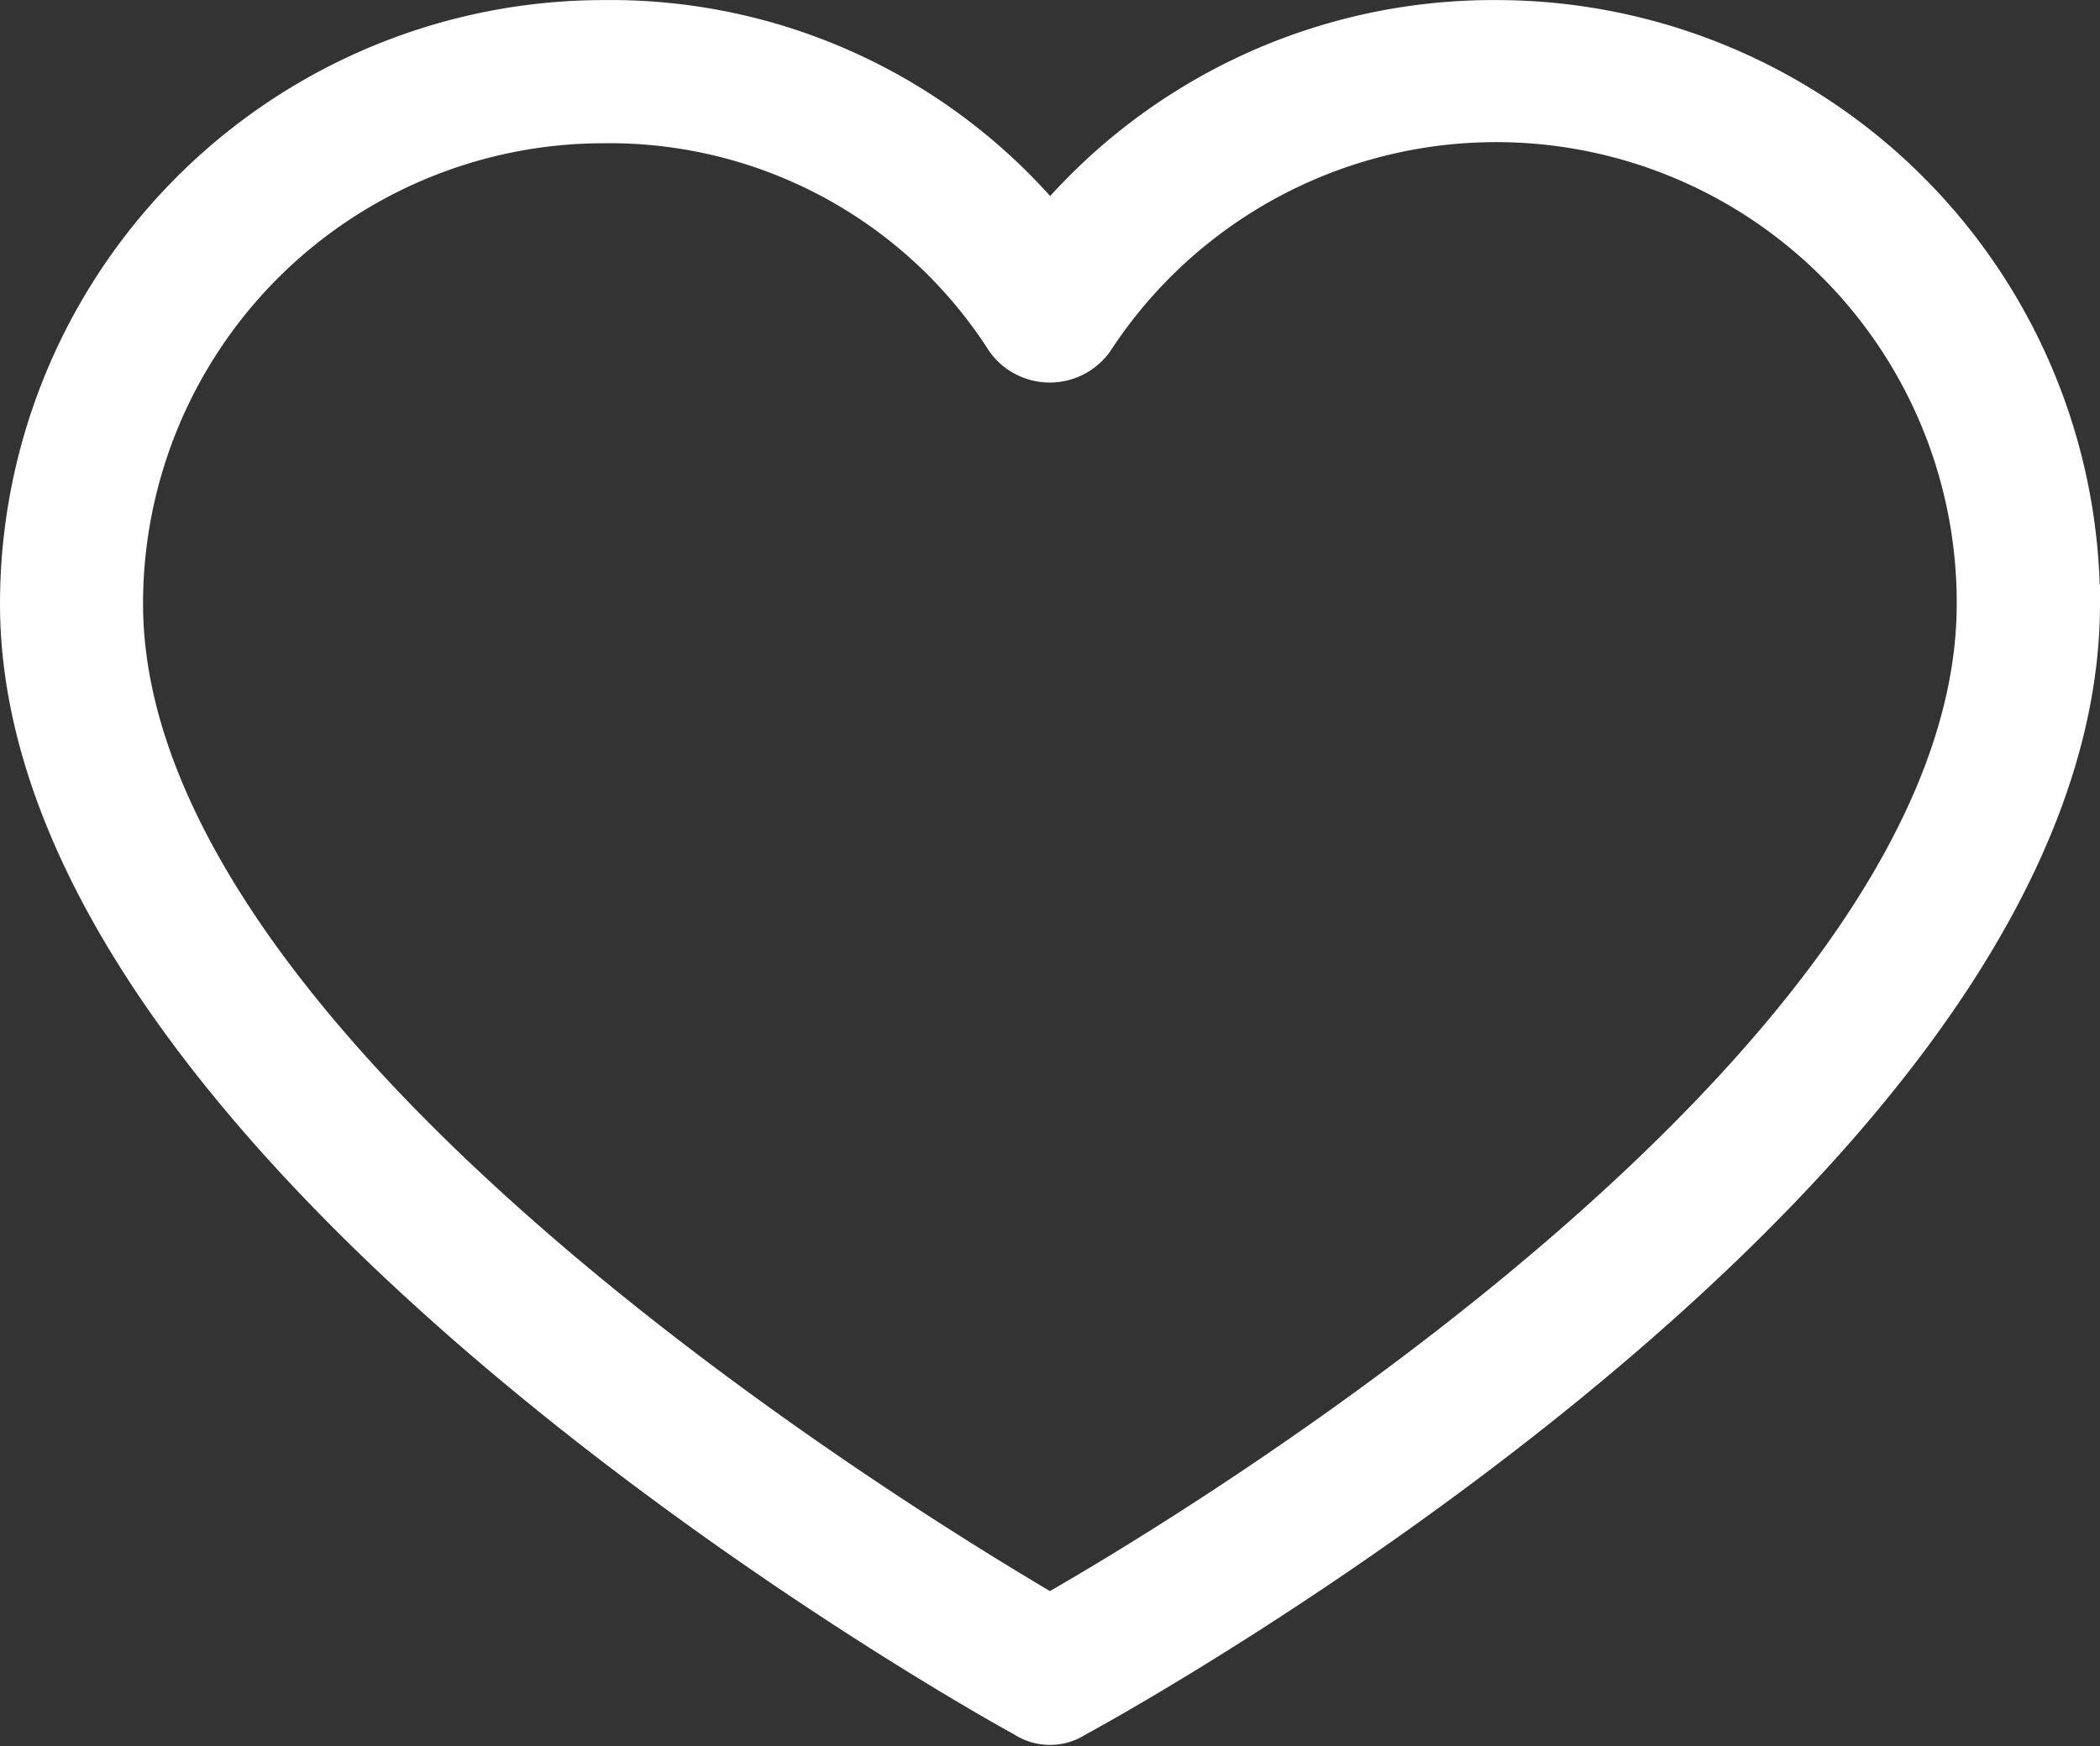 <svg xmlns="http://www.w3.org/2000/svg" width="27.13" height="22.562" viewBox="0 0 27.13 22.562">
  <rect x="0" y="0" width="27.13" height="22.562" fill="#333333" stroke="none"/>
  <g id="heart" transform="translate(0.25 -35.264)">
    <g id="Group_17790" data-name="Group 17790" transform="translate(0 35.514)">
      <path id="Path_29173" data-name="Path 29173" d="M19.08,35.515h0a7.484,7.484,0,0,0-5.764,2.663,7.382,7.382,0,0,0-5.764-2.663A7.551,7.551,0,0,0,0,43.065C0,50.212,12.472,57.19,12.978,57.459a.607.607,0,0,0,.674,0c.506-.27,12.978-7.146,12.978-14.394A7.551,7.551,0,0,0,19.08,35.515Zm-5.764,20.6C11.36,54.965,1.348,48.863,1.348,43.065a6.2,6.2,0,0,1,6.2-6.2,6.068,6.068,0,0,1,5.191,2.8.708.708,0,0,0,1.146,0,6.2,6.2,0,0,1,11.394,3.4C25.282,48.931,15.27,55,13.315,56.111Z" transform="translate(0 -35.514)" fill="#fff" stroke="#fff" stroke-width="0.5"/>
    </g>
  </g>
</svg>
